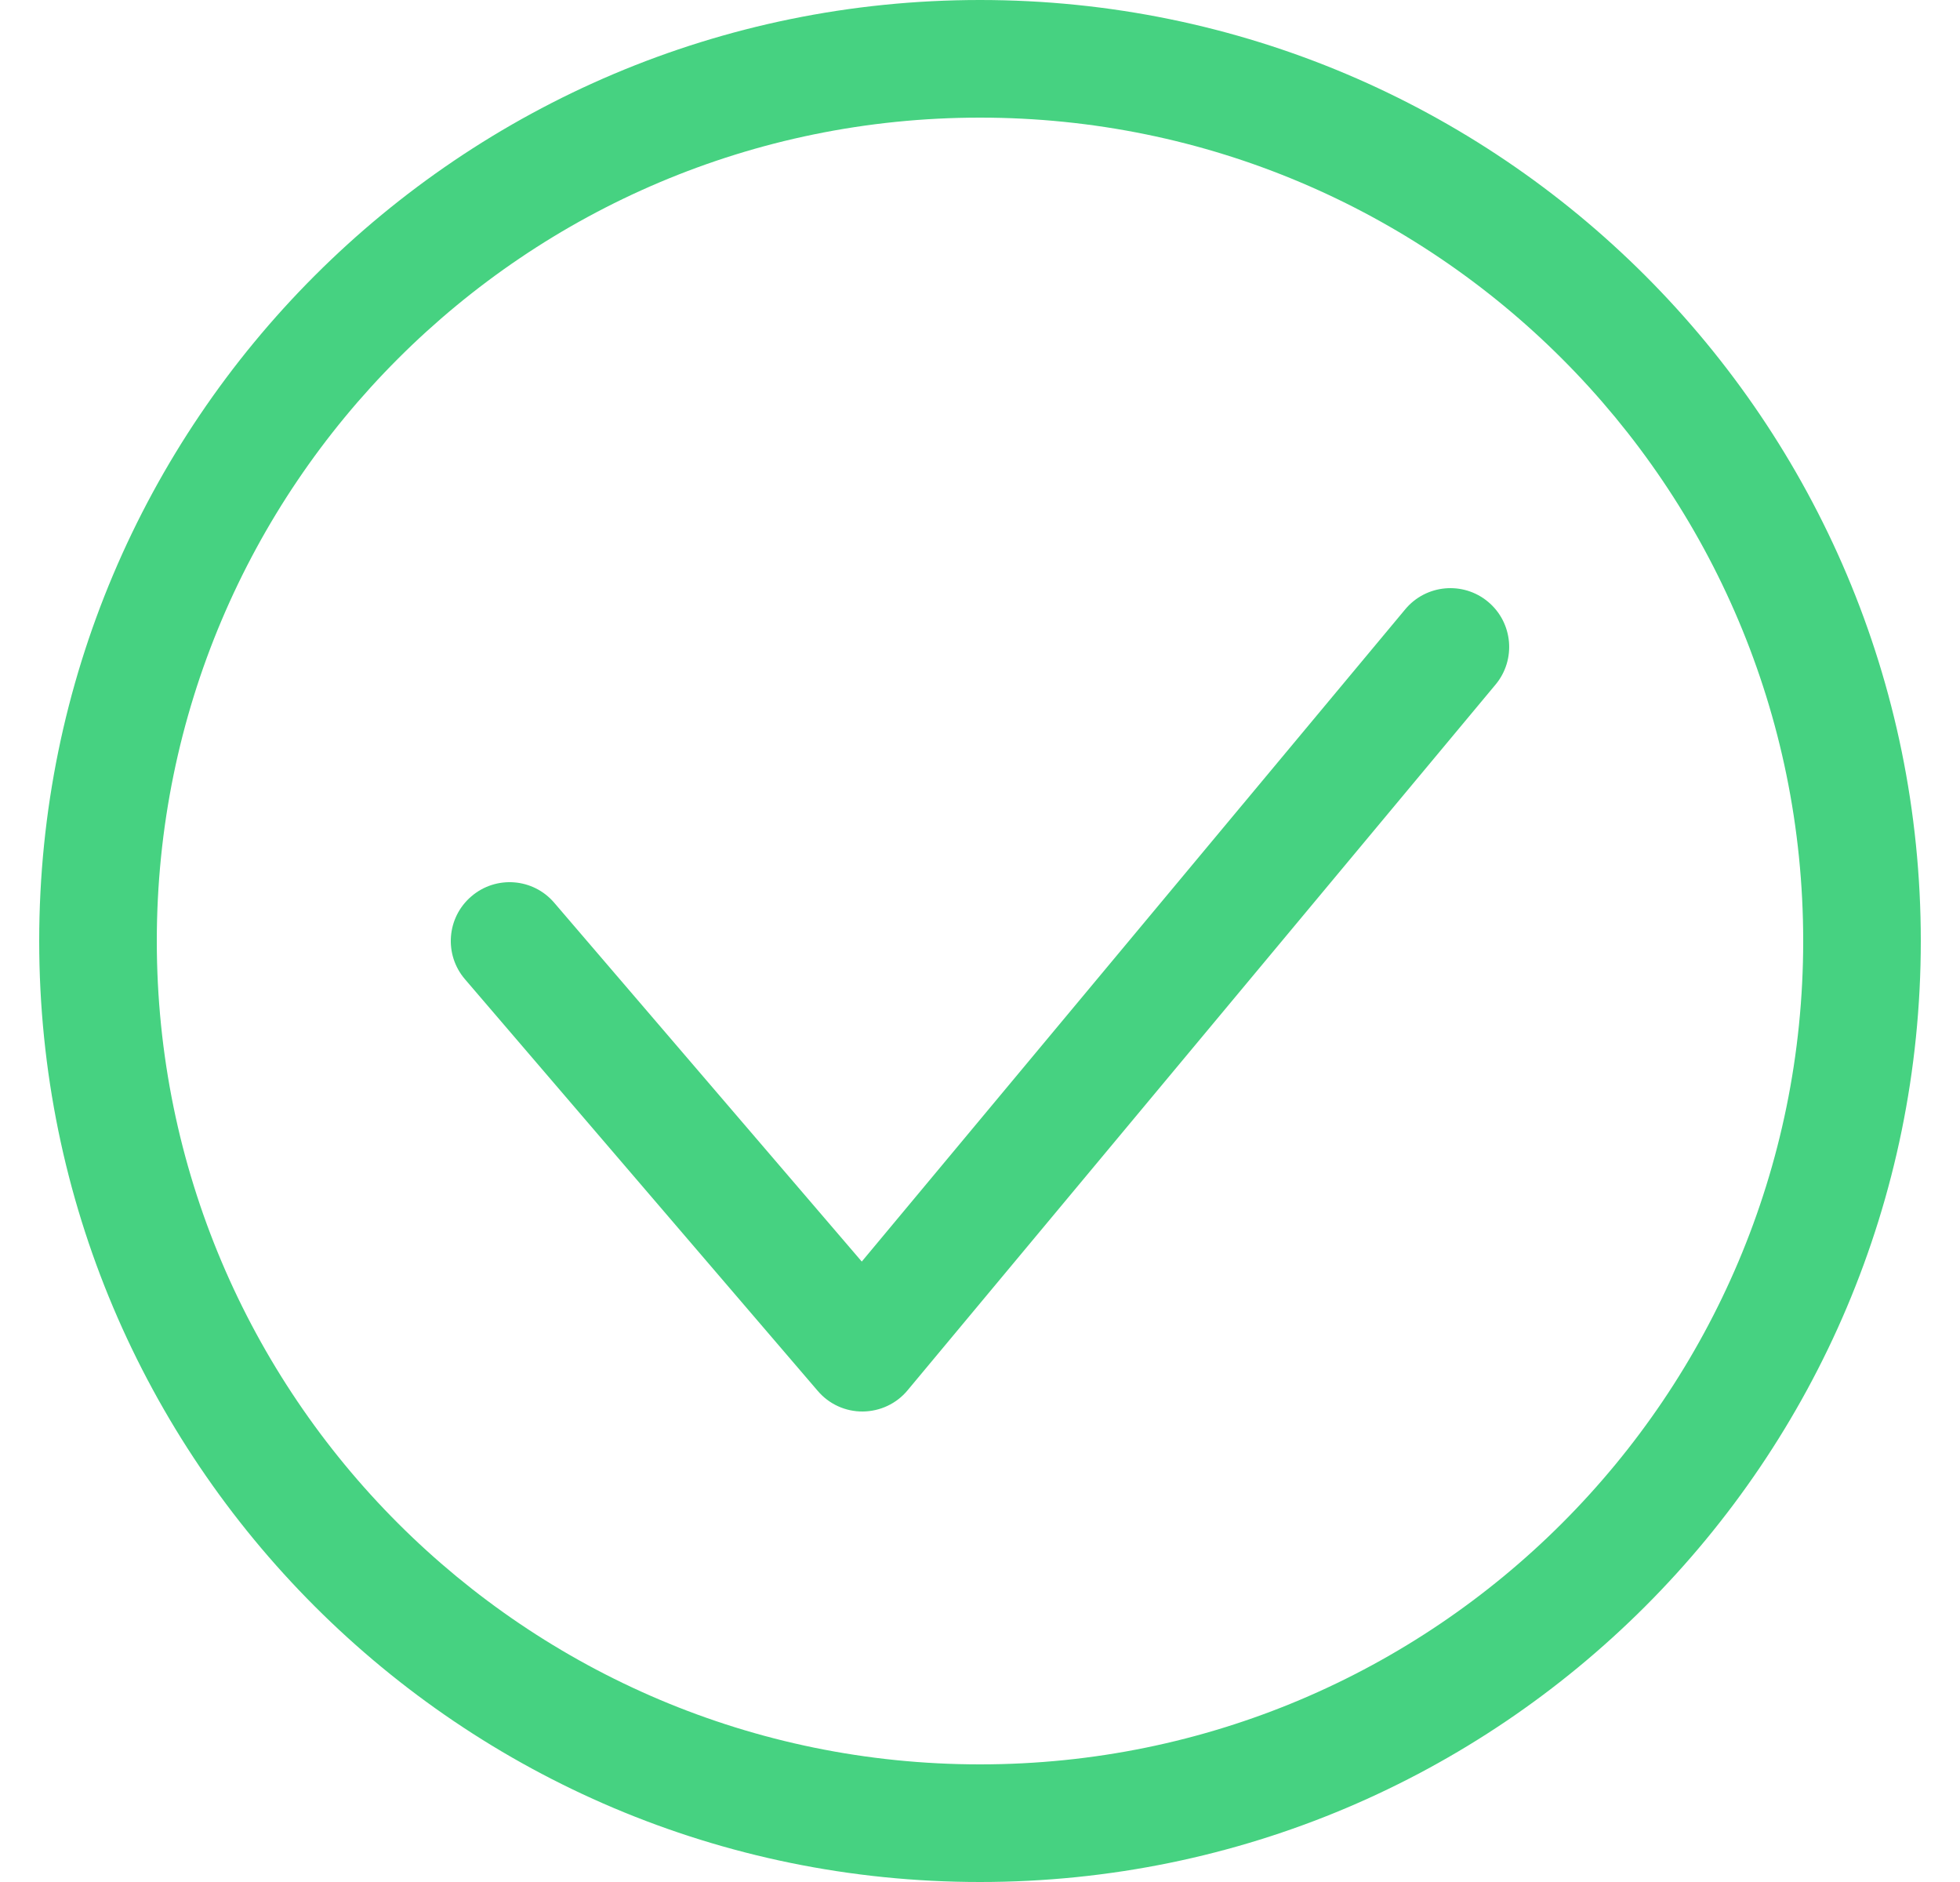 <svg width="25" height="24" viewBox="0 0 25 24" fill="none" xmlns="http://www.w3.org/2000/svg">
<path fill-rule="evenodd" clip-rule="evenodd" d="M24.5 12C24.5 18.627 19.127 24 12.5 24C5.873 24 0.5 18.627 0.5 12C0.5 5.373 5.873 0 12.5 0C19.127 0 24.5 5.373 24.5 12ZM12.5 22.5C18.299 22.5 23 17.799 23 12C23 6.201 18.299 1.5 12.5 1.5C6.701 1.5 2 6.201 2 12C2 17.799 6.701 22.5 12.5 22.5Z" fill="#46D281"/>
<path fill-rule="evenodd" clip-rule="evenodd" d="M18.98 7.674C19.298 7.939 19.341 8.412 19.076 8.73L11.576 17.73C11.435 17.9 11.226 17.998 11.005 18C10.784 18.002 10.574 17.906 10.431 17.738L5.931 12.488C5.661 12.174 5.697 11.7 6.012 11.431C6.326 11.161 6.8 11.197 7.069 11.512L10.992 16.088L17.924 7.77C18.189 7.452 18.662 7.409 18.98 7.674Z" fill="#46D281"/>
</svg>
